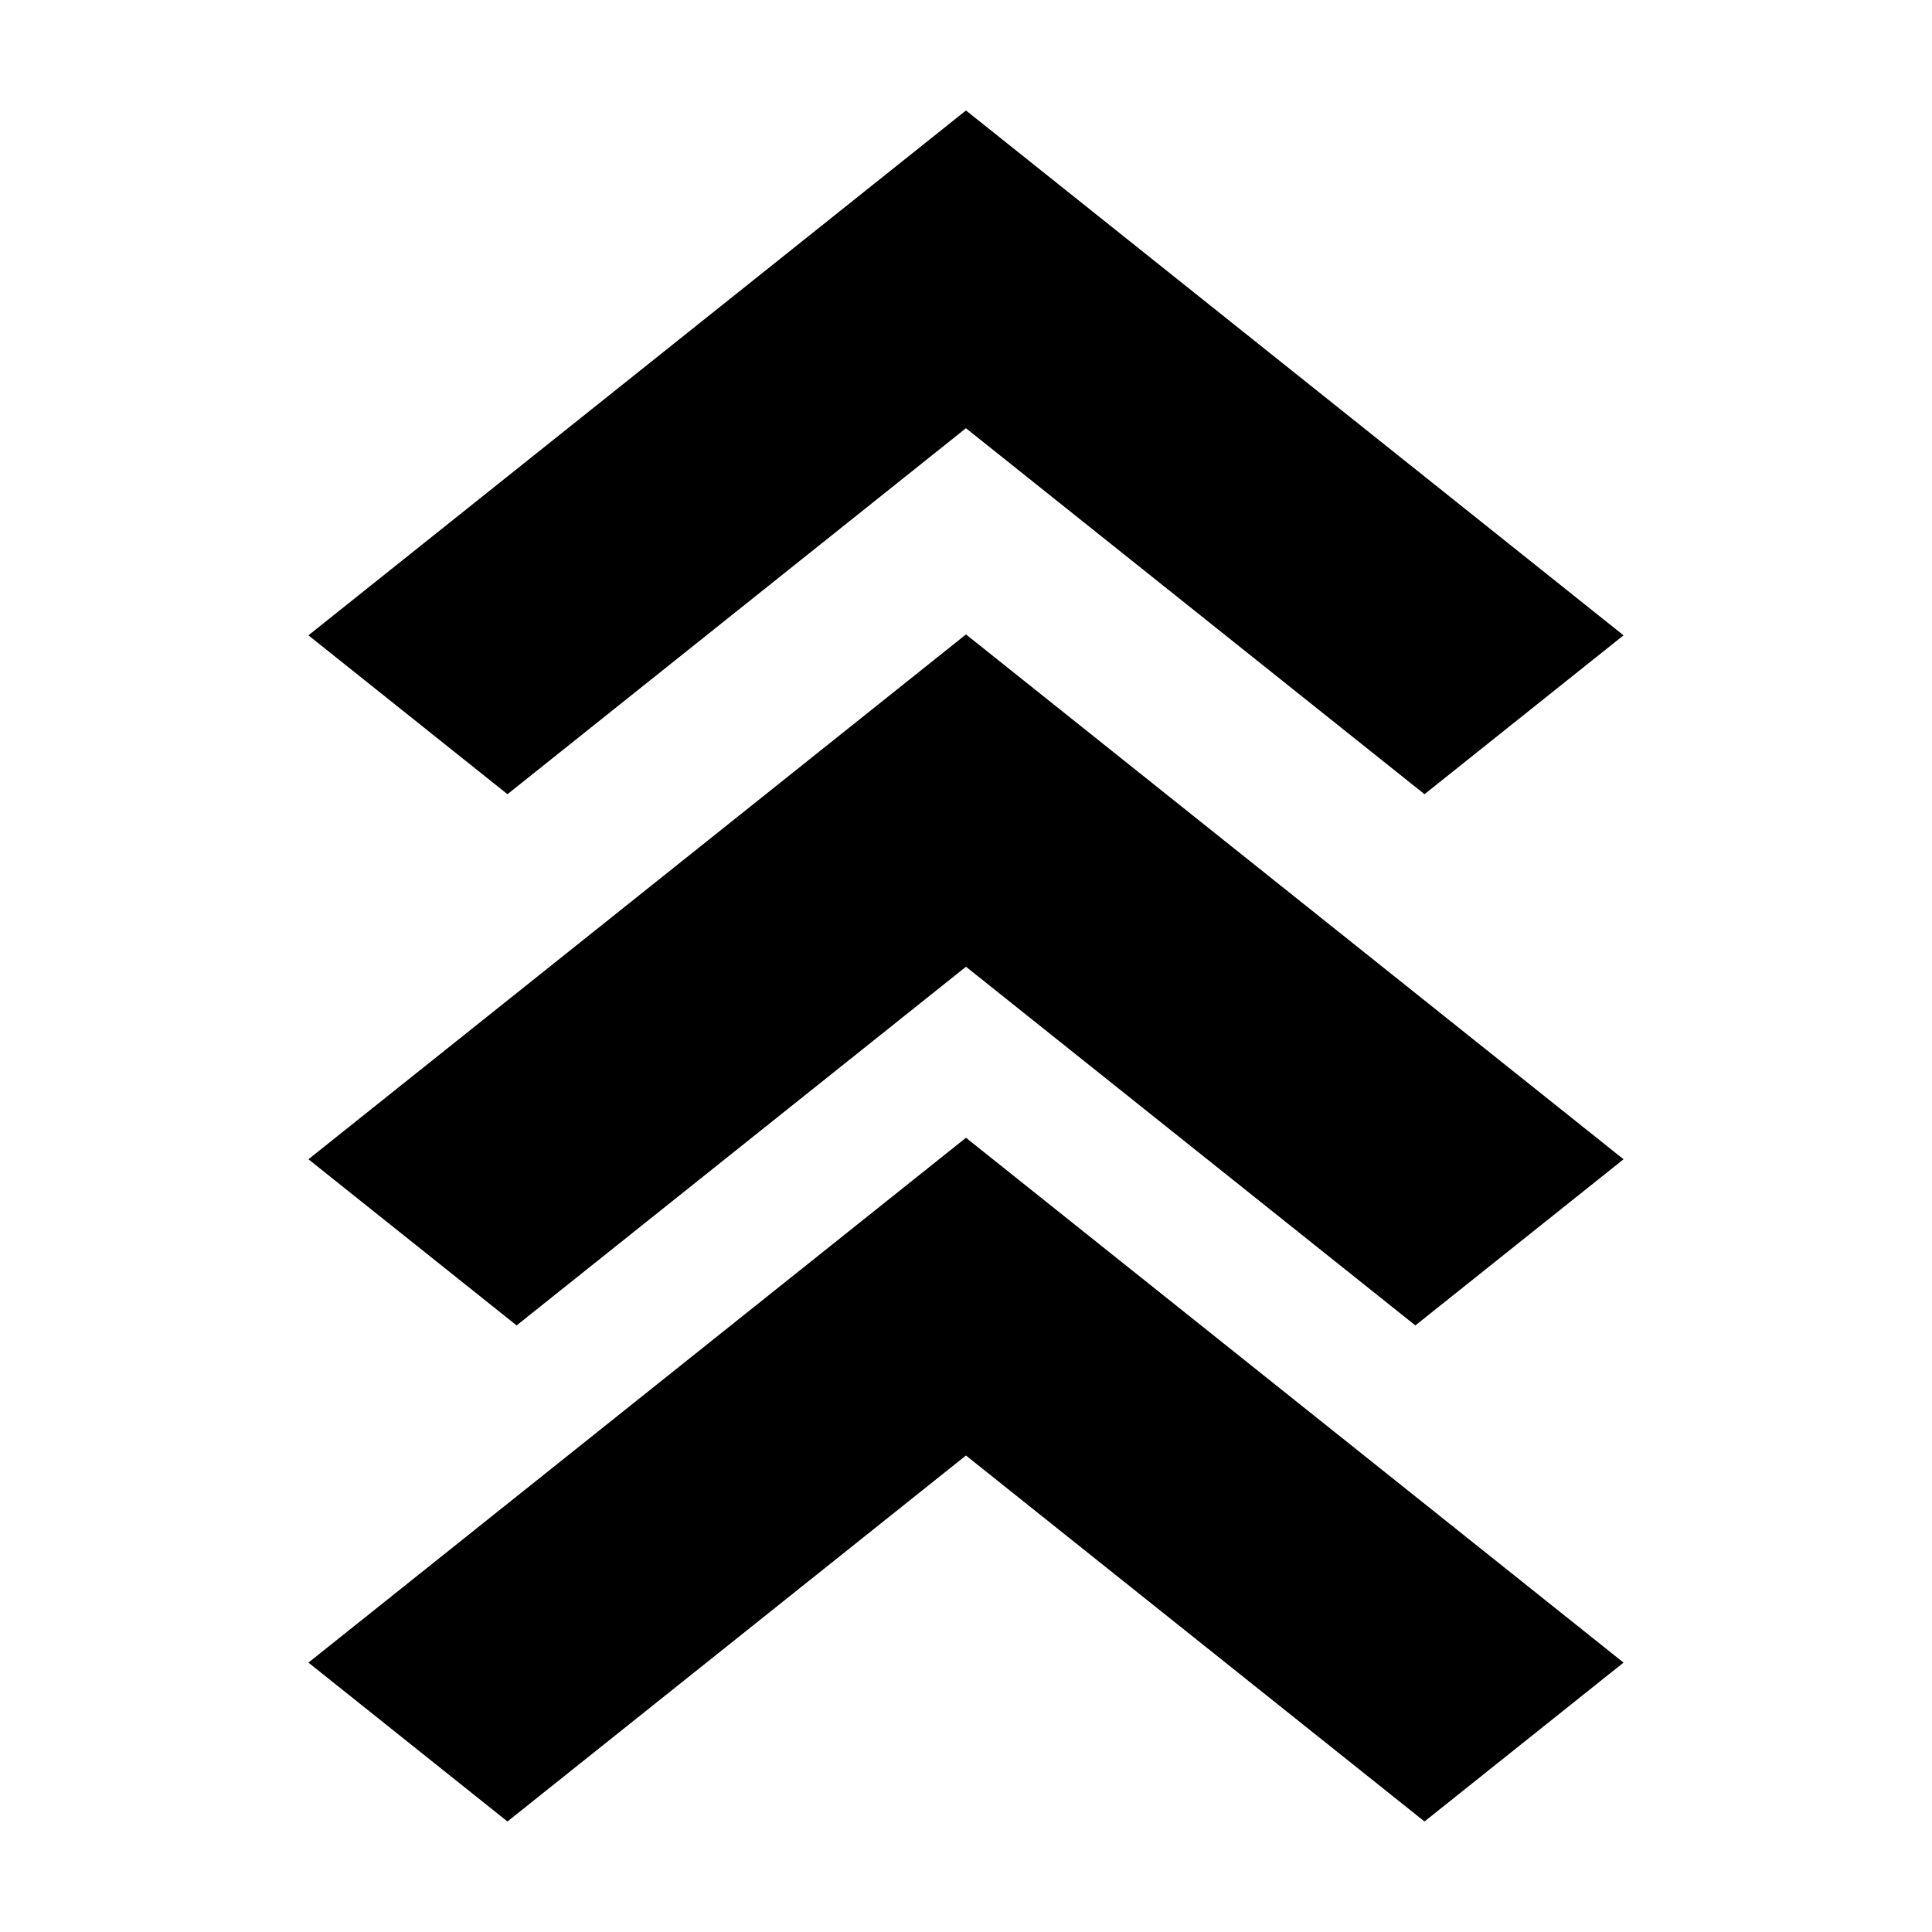 <?xml version="1.0" encoding="UTF-8"?>
<!-- The Best Svg Icon site in the world: iconSvg.co, Visit us! https://iconsvg.co -->
<svg fill="#000000" width="800px" height="800px" version="1.1" viewBox="144 144 512 512" xmlns="http://www.w3.org/2000/svg">
 <g fill-rule="evenodd">
  <path d="m278.48 354.47-52.746-42.102 174.26-139.09 174.26 139.09-52.746 42.102-121.52-96.988z"/>
  <path d="m280.91 495.25-55.172-44.031 174.26-139.09 174.26 139.09-55.172 44.031-119.09-95.055z"/>
  <path d="m278.48 626.71-52.746-42.102 174.26-139.09 174.26 139.09-52.746 42.102-121.52-96.988z"/>
 </g>
</svg>